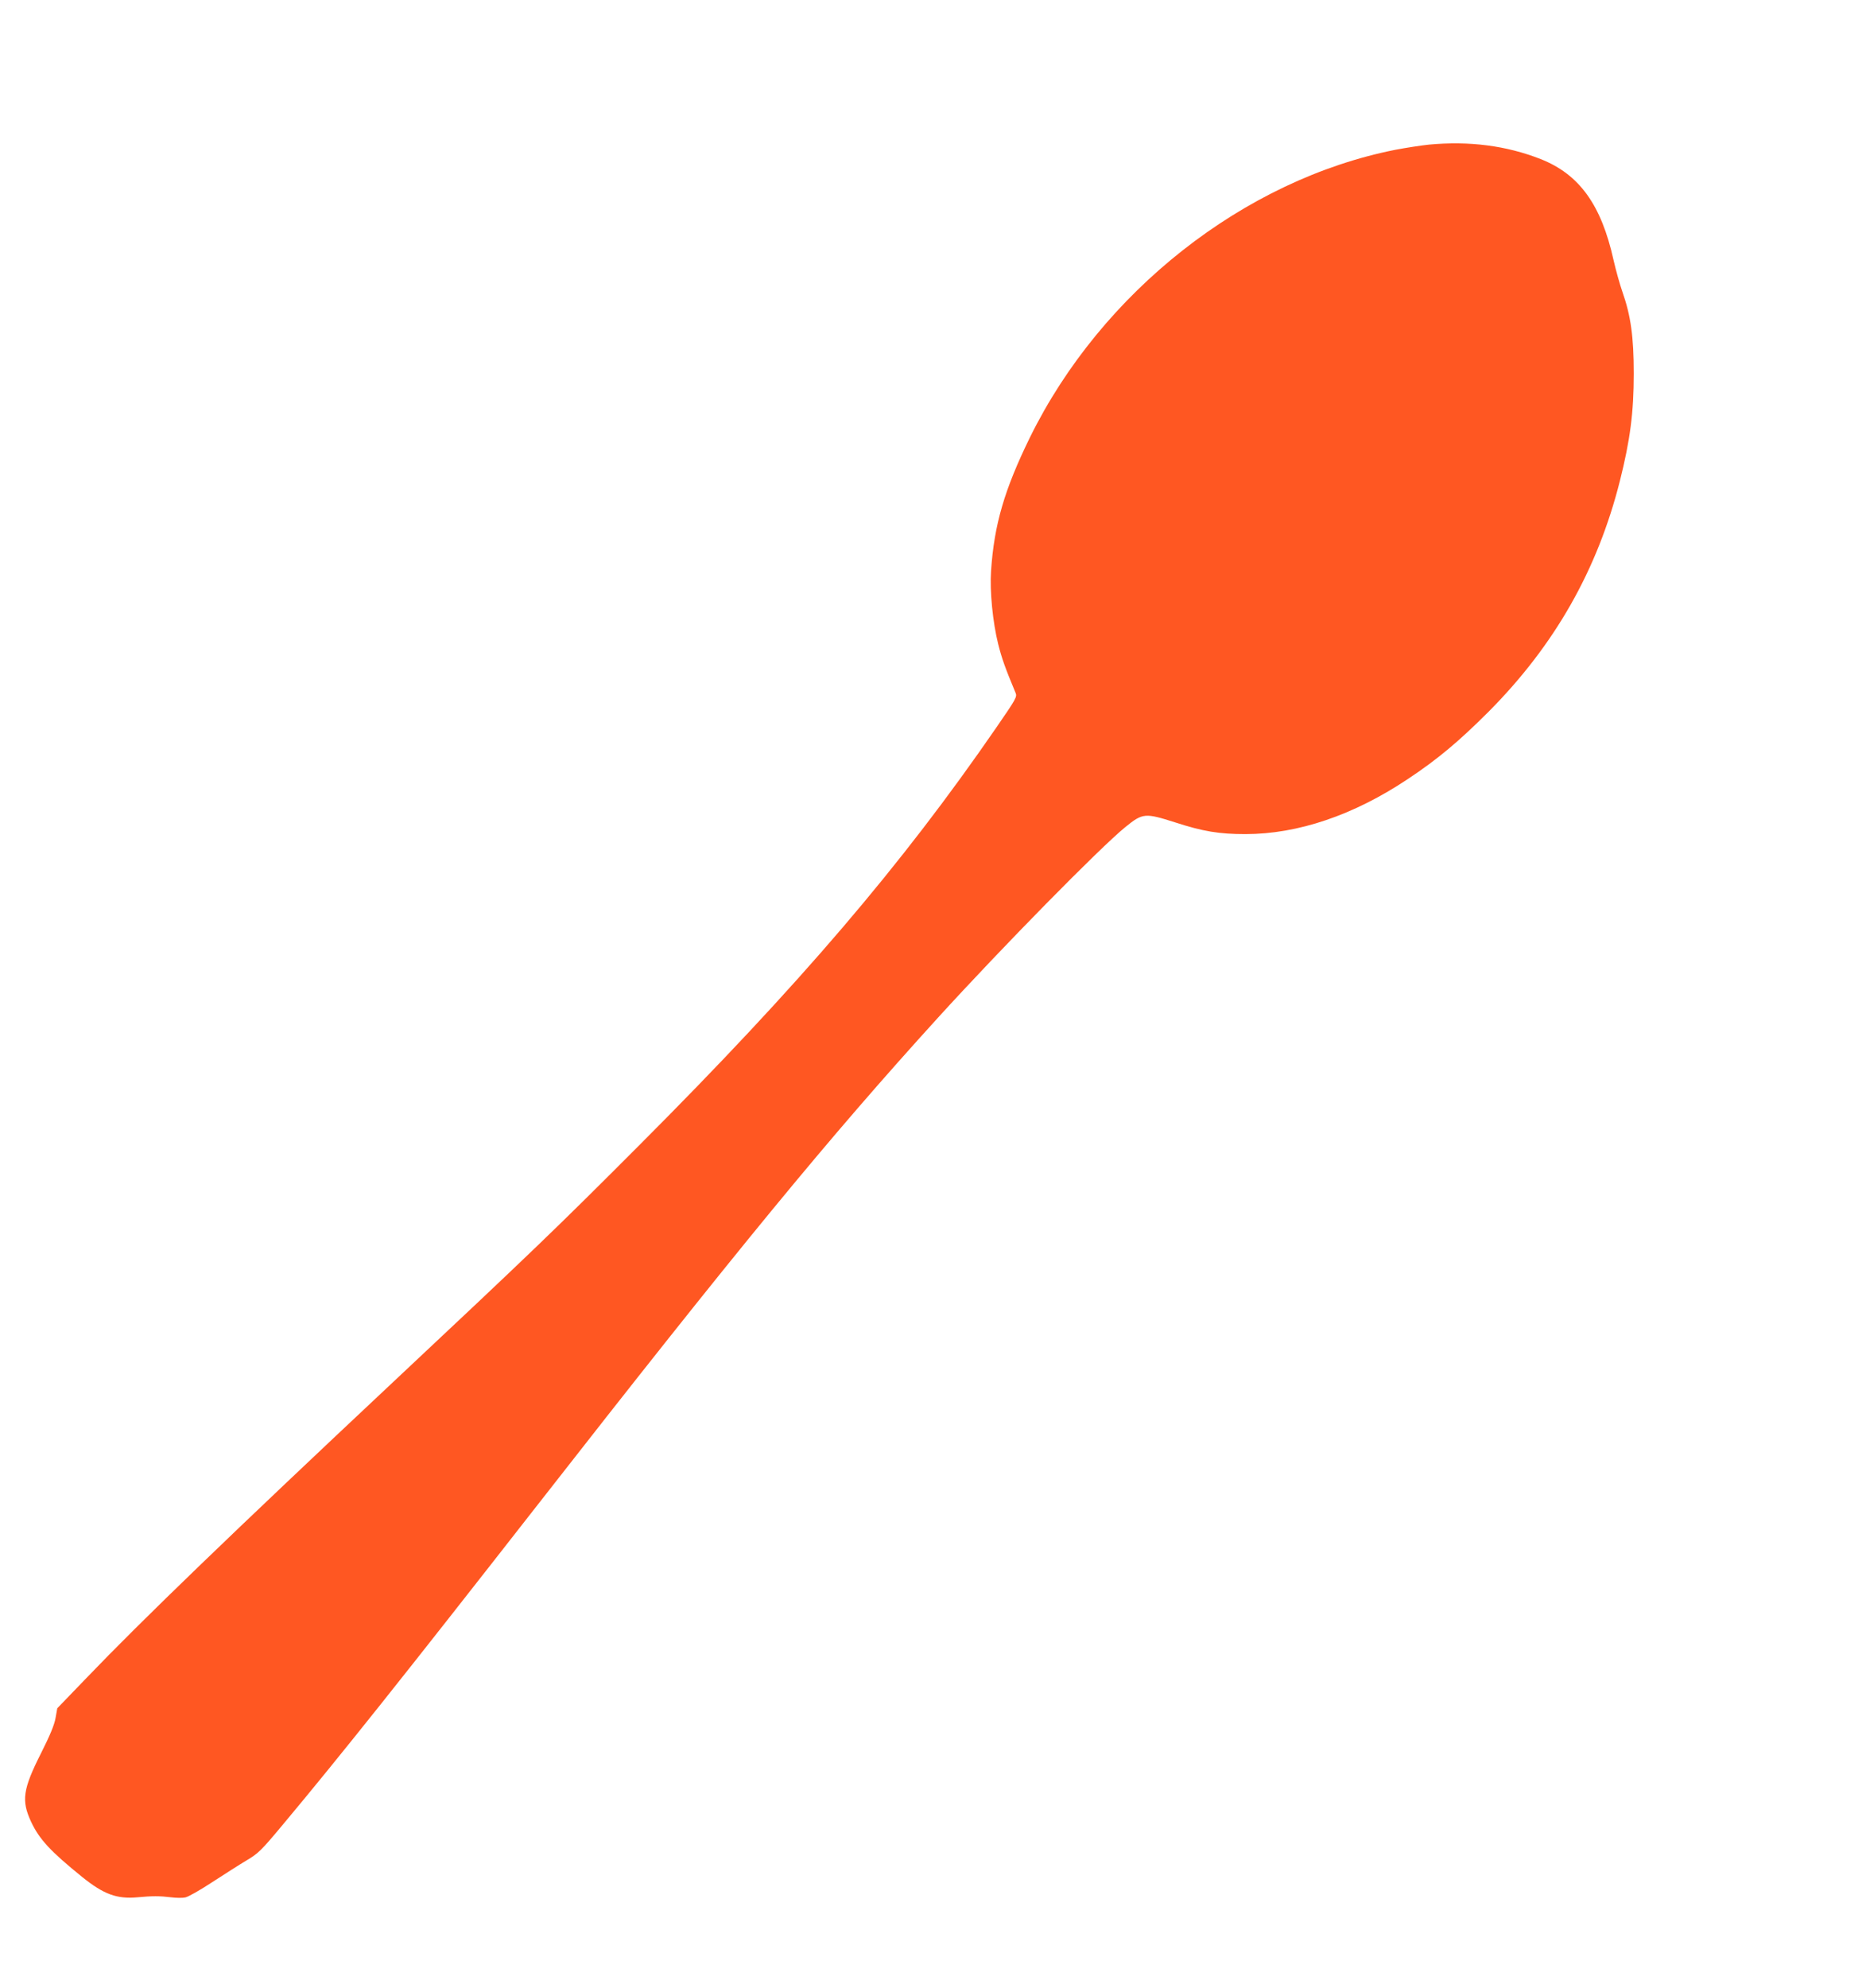 <?xml version="1.0" standalone="no"?>
<!DOCTYPE svg PUBLIC "-//W3C//DTD SVG 20010904//EN"
 "http://www.w3.org/TR/2001/REC-SVG-20010904/DTD/svg10.dtd">
<svg version="1.0" xmlns="http://www.w3.org/2000/svg"
 width="1202pt" height="1280pt" viewBox="0 0 1202 1280"
 preserveAspectRatio="xMidYMid meet">
<g transform="translate(0,1280) scale(0.1,-0.1)"
fill="#ff5722" stroke="none">
<path d="M9205 11869 c-49 -5 -146 -20 -215 -33 -976 -193 -1894 -915 -2355
-1851 -165 -337 -231 -562 -251 -860 -9 -132 11 -332 46 -472 24 -95 45 -153
112 -314 11 -25 2 -40 -122 -220 -615 -893 -1271 -1660 -2305 -2695 -534 -535
-686 -681 -1585 -1524 -1031 -967 -1616 -1531 -1973 -1903 l-188 -195 -11 -62
c-7 -43 -36 -113 -94 -228 -117 -232 -127 -304 -64 -440 53 -113 124 -190 328
-355 140 -113 225 -144 357 -132 97 9 142 9 217 0 31 -4 72 -5 91 -1 19 3 97
48 175 99 77 50 177 114 221 140 74 44 94 63 229 225 373 446 780 957 1636
2052 1289 1650 1884 2374 2590 3150 406 446 1045 1096 1206 1226 111 90 126
91 318 30 181 -59 286 -76 454 -76 339 0 699 122 1049 356 191 127 327 241
519 433 425 428 700 911 845 1486 66 263 89 439 89 690 0 236 -19 373 -73 526
-16 46 -42 138 -57 204 -79 357 -221 553 -470 651 -222 87 -459 117 -719 93z"/>
</g>
</svg>
